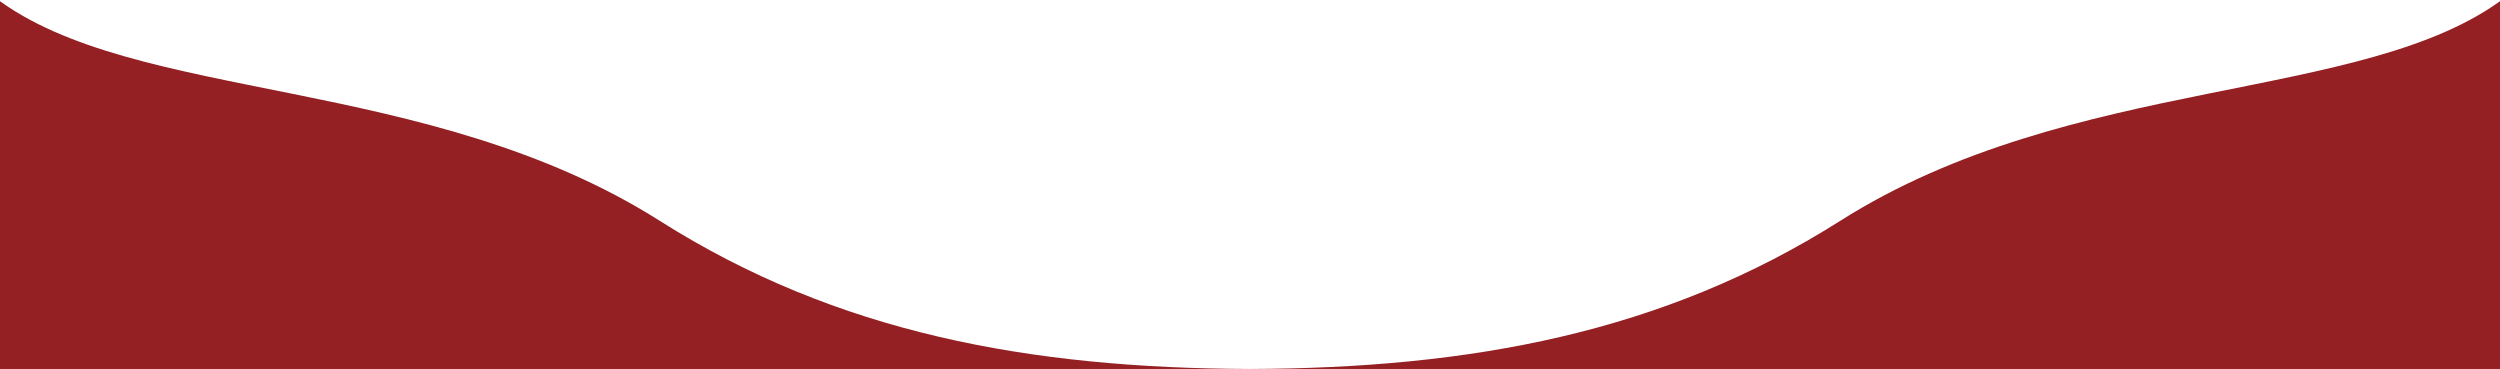 <?xml version="1.0" encoding="UTF-8"?>
<svg width="100%" height="100%" viewBox="0 0 996 147" version="1.1" xmlns="http://www.w3.org/2000/svg" xmlns:xlink="http://www.w3.org/1999/xlink">
    <!-- Generator: Sketch 50.2 (55047) - http://www.bohemiancoding.com/sketch -->
    <title>Artboard 2</title>
    <desc>Created with Sketch.</desc>
    <defs></defs>
    <g id="Artboard-2" stroke="none" stroke-width="1" fill="none" fill-rule="evenodd">
        <rect id="Rectangle-5" fill="#952023" x="0" y="0" width="1000" height="148"></rect>
        <path d="M-2,-1 C53.536,41.305 170.366,29.391 262.848,87.977 C333.543,132.764 410.235,146.68 497.853,146.998 L497.853,147 C497.877,147 497.902,146.998 497.926,146.998 C497.95,146.998 497.975,147 497.999,147 L497.999,146.998 C585.617,146.68 662.455,132.764 733.152,87.977 C825.633,29.391 942.464,41.305 998,-1 L-2,-1 Z" id="Fill-2" fill="#FFFFFF"></path>
    </g>
</svg>
